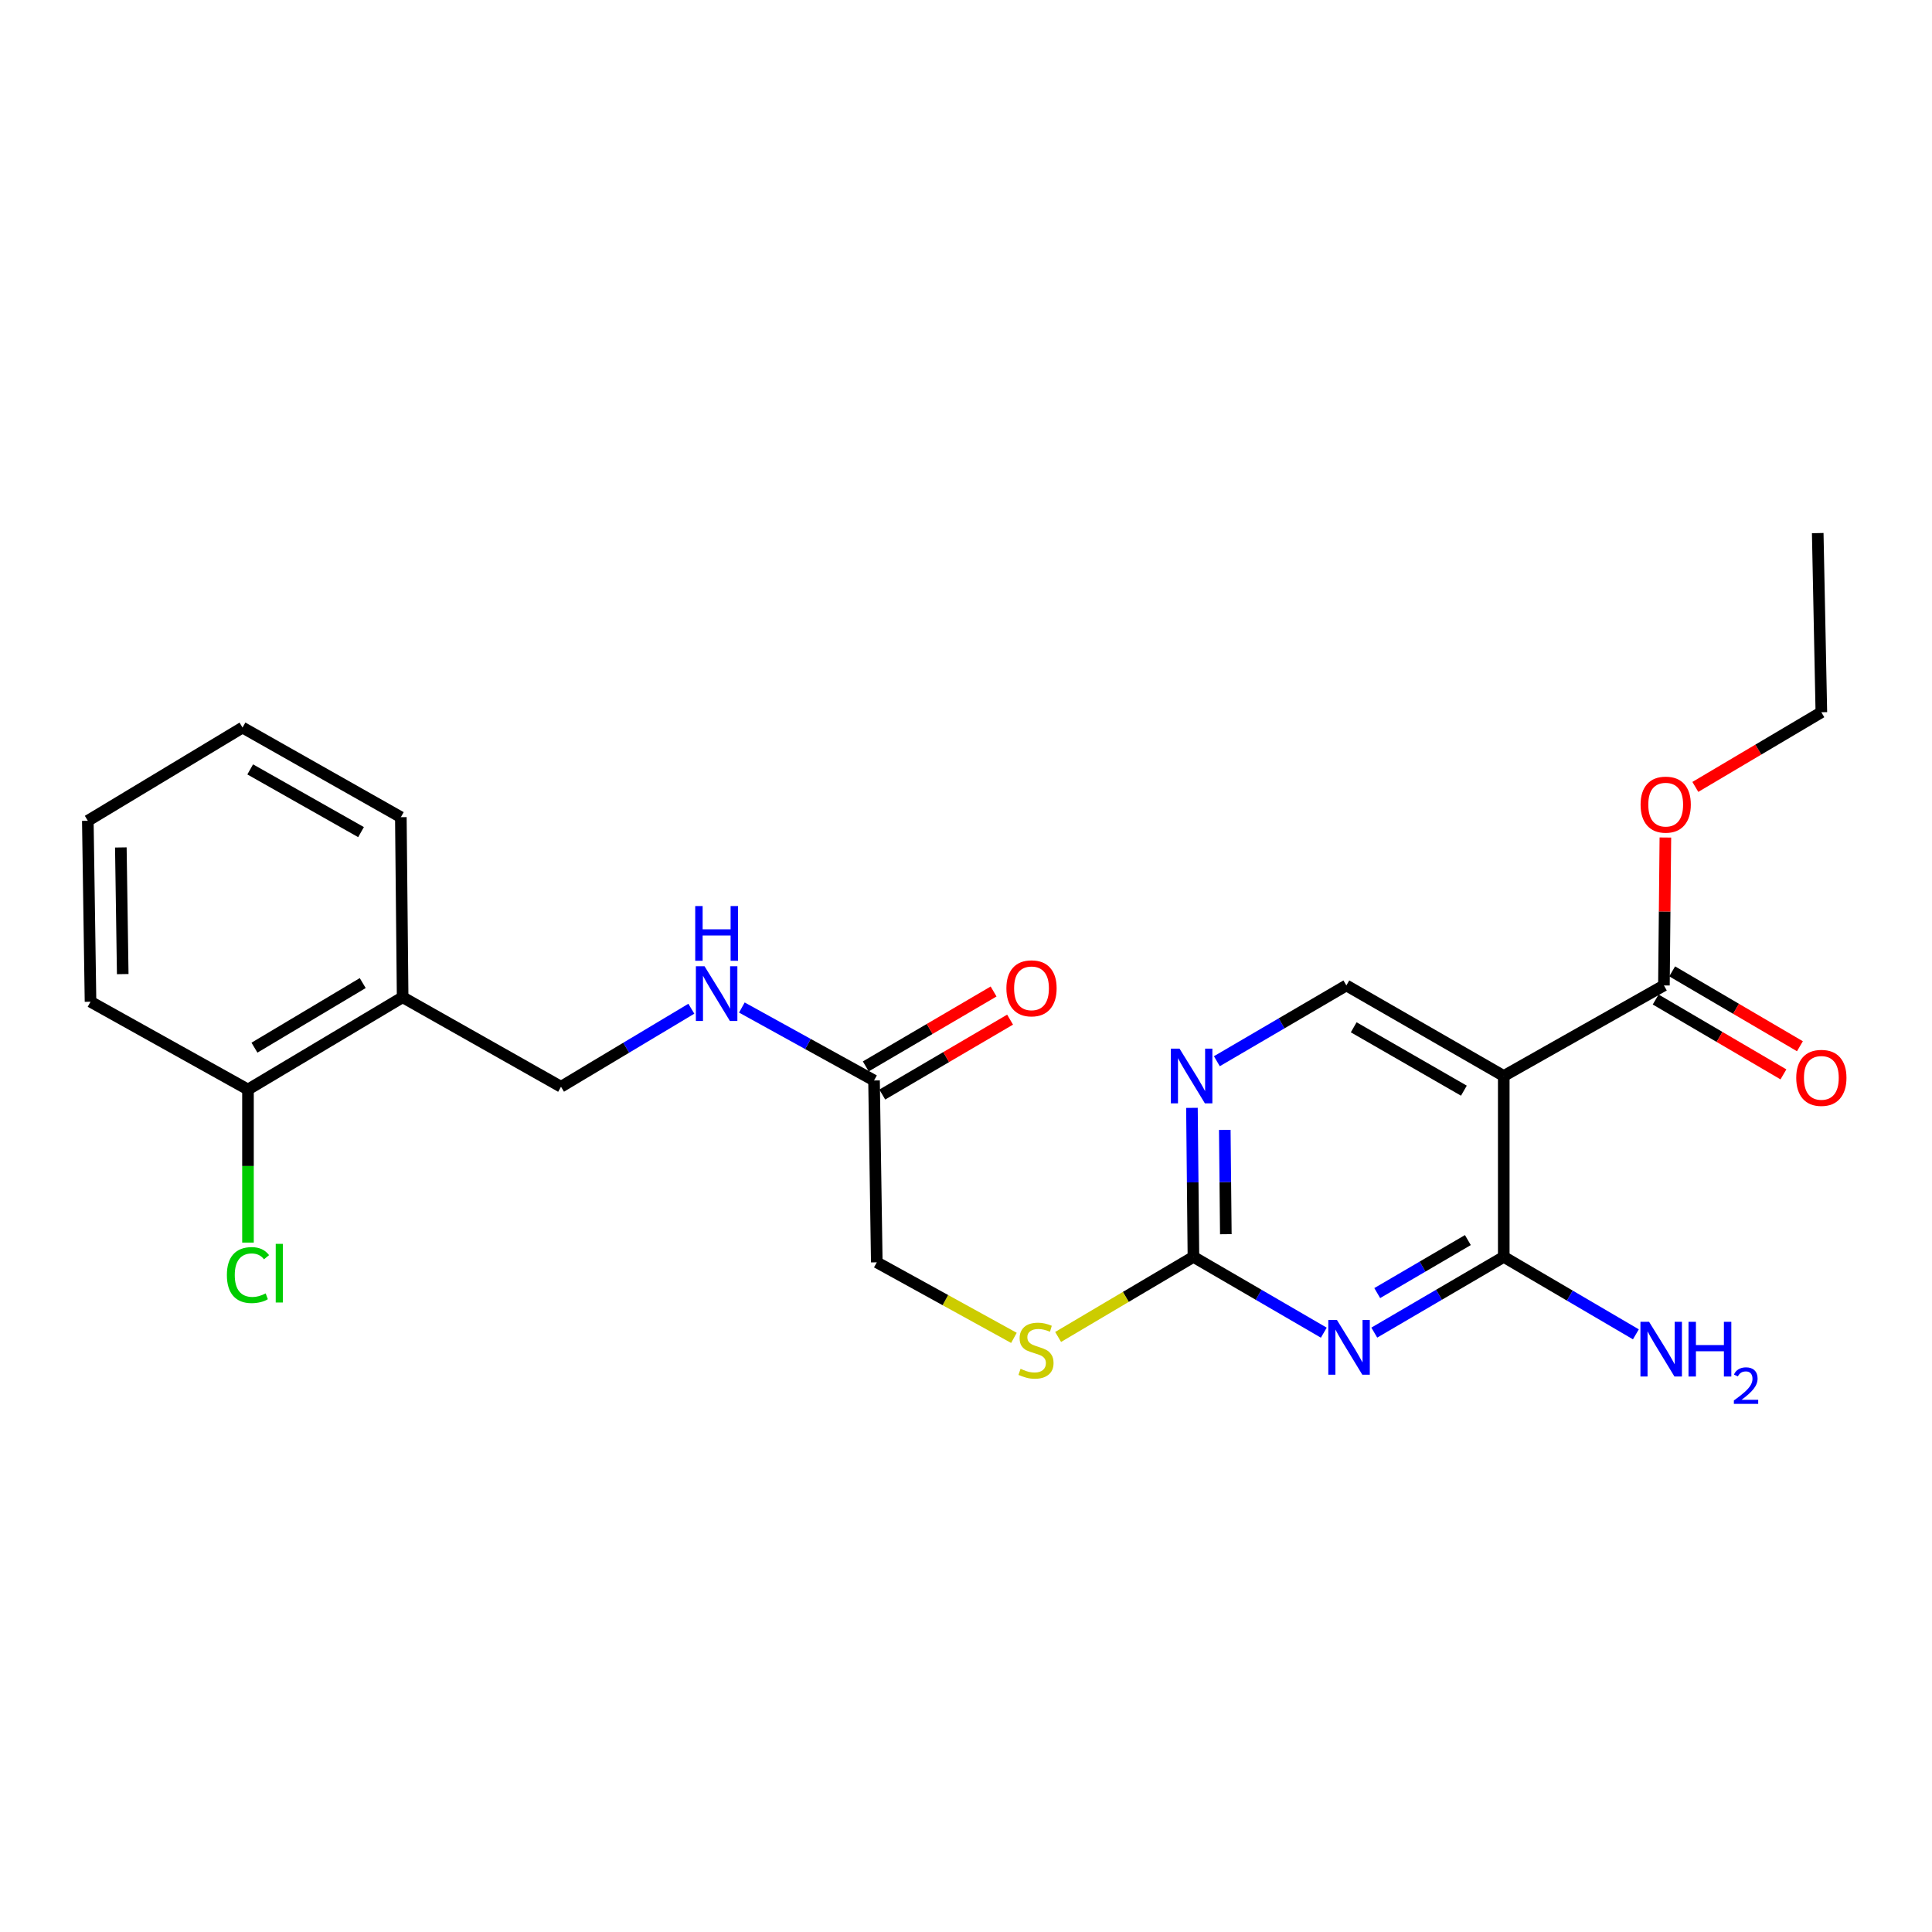 <?xml version='1.0' encoding='iso-8859-1'?>
<svg version='1.1' baseProfile='full'
              xmlns='http://www.w3.org/2000/svg'
                      xmlns:rdkit='http://www.rdkit.org/xml'
                      xmlns:xlink='http://www.w3.org/1999/xlink'
                  xml:space='preserve'
width='1000px' height='1000px' viewBox='0 0 1000 1000'>
<!-- END OF HEADER -->
<rect style='opacity:1.0;fill:#FFFFFF;stroke:none' width='1000' height='1000' x='0' y='0'> </rect>
<path class='bond-0' d='M 711.326,689.754 L 744.835,670.156' style='fill:none;fill-rule:evenodd;stroke:#0000FF;stroke-width:6px;stroke-linecap:butt;stroke-linejoin:miter;stroke-opacity:1' />
<path class='bond-0' d='M 744.835,670.156 L 778.344,650.558' style='fill:none;fill-rule:evenodd;stroke:#000000;stroke-width:6px;stroke-linecap:butt;stroke-linejoin:miter;stroke-opacity:1' />
<path class='bond-0' d='M 712.855,669.3 L 736.311,655.582' style='fill:none;fill-rule:evenodd;stroke:#0000FF;stroke-width:6px;stroke-linecap:butt;stroke-linejoin:miter;stroke-opacity:1' />
<path class='bond-0' d='M 736.311,655.582 L 759.767,641.863' style='fill:none;fill-rule:evenodd;stroke:#000000;stroke-width:6px;stroke-linecap:butt;stroke-linejoin:miter;stroke-opacity:1' />
<path class='bond-2' d='M 685.198,689.793 L 651.459,670.175' style='fill:none;fill-rule:evenodd;stroke:#0000FF;stroke-width:6px;stroke-linecap:butt;stroke-linejoin:miter;stroke-opacity:1' />
<path class='bond-2' d='M 651.459,670.175 L 617.721,650.558' style='fill:none;fill-rule:evenodd;stroke:#000000;stroke-width:6px;stroke-linecap:butt;stroke-linejoin:miter;stroke-opacity:1' />
<path class='bond-1' d='M 778.344,650.558 L 778.344,556.926' style='fill:none;fill-rule:evenodd;stroke:#000000;stroke-width:6px;stroke-linecap:butt;stroke-linejoin:miter;stroke-opacity:1' />
<path class='bond-14' d='M 778.344,650.558 L 812.536,670.603' style='fill:none;fill-rule:evenodd;stroke:#000000;stroke-width:6px;stroke-linecap:butt;stroke-linejoin:miter;stroke-opacity:1' />
<path class='bond-14' d='M 812.536,670.603 L 846.727,690.649' style='fill:none;fill-rule:evenodd;stroke:#0000FF;stroke-width:6px;stroke-linecap:butt;stroke-linejoin:miter;stroke-opacity:1' />
<path class='bond-3' d='M 778.344,556.926 L 861.245,510.064' style='fill:none;fill-rule:evenodd;stroke:#000000;stroke-width:6px;stroke-linecap:butt;stroke-linejoin:miter;stroke-opacity:1' />
<path class='bond-24' d='M 778.344,556.926 L 696.879,510.064' style='fill:none;fill-rule:evenodd;stroke:#000000;stroke-width:6px;stroke-linecap:butt;stroke-linejoin:miter;stroke-opacity:1' />
<path class='bond-24' d='M 757.706,564.532 L 700.68,531.728' style='fill:none;fill-rule:evenodd;stroke:#000000;stroke-width:6px;stroke-linecap:butt;stroke-linejoin:miter;stroke-opacity:1' />
<path class='bond-4' d='M 617.721,650.558 L 617.334,611.992' style='fill:none;fill-rule:evenodd;stroke:#000000;stroke-width:6px;stroke-linecap:butt;stroke-linejoin:miter;stroke-opacity:1' />
<path class='bond-4' d='M 617.334,611.992 L 616.948,573.427' style='fill:none;fill-rule:evenodd;stroke:#0000FF;stroke-width:6px;stroke-linecap:butt;stroke-linejoin:miter;stroke-opacity:1' />
<path class='bond-4' d='M 634.488,638.819 L 634.218,611.823' style='fill:none;fill-rule:evenodd;stroke:#000000;stroke-width:6px;stroke-linecap:butt;stroke-linejoin:miter;stroke-opacity:1' />
<path class='bond-4' d='M 634.218,611.823 L 633.947,584.828' style='fill:none;fill-rule:evenodd;stroke:#0000FF;stroke-width:6px;stroke-linecap:butt;stroke-linejoin:miter;stroke-opacity:1' />
<path class='bond-8' d='M 617.721,650.558 L 582.702,671.282' style='fill:none;fill-rule:evenodd;stroke:#000000;stroke-width:6px;stroke-linecap:butt;stroke-linejoin:miter;stroke-opacity:1' />
<path class='bond-8' d='M 582.702,671.282 L 547.683,692.006' style='fill:none;fill-rule:evenodd;stroke:#CCCC00;stroke-width:6px;stroke-linecap:butt;stroke-linejoin:miter;stroke-opacity:1' />
<path class='bond-11' d='M 856.977,517.347 L 890.038,536.723' style='fill:none;fill-rule:evenodd;stroke:#000000;stroke-width:6px;stroke-linecap:butt;stroke-linejoin:miter;stroke-opacity:1' />
<path class='bond-11' d='M 890.038,536.723 L 923.1,556.098' style='fill:none;fill-rule:evenodd;stroke:#FF0000;stroke-width:6px;stroke-linecap:butt;stroke-linejoin:miter;stroke-opacity:1' />
<path class='bond-11' d='M 865.513,502.78 L 898.575,522.156' style='fill:none;fill-rule:evenodd;stroke:#000000;stroke-width:6px;stroke-linecap:butt;stroke-linejoin:miter;stroke-opacity:1' />
<path class='bond-11' d='M 898.575,522.156 L 931.637,541.532' style='fill:none;fill-rule:evenodd;stroke:#FF0000;stroke-width:6px;stroke-linecap:butt;stroke-linejoin:miter;stroke-opacity:1' />
<path class='bond-16' d='M 861.245,510.064 L 861.621,471.78' style='fill:none;fill-rule:evenodd;stroke:#000000;stroke-width:6px;stroke-linecap:butt;stroke-linejoin:miter;stroke-opacity:1' />
<path class='bond-16' d='M 861.621,471.78 L 861.996,433.496' style='fill:none;fill-rule:evenodd;stroke:#FF0000;stroke-width:6px;stroke-linecap:butt;stroke-linejoin:miter;stroke-opacity:1' />
<path class='bond-5' d='M 629.843,549.285 L 663.361,529.674' style='fill:none;fill-rule:evenodd;stroke:#0000FF;stroke-width:6px;stroke-linecap:butt;stroke-linejoin:miter;stroke-opacity:1' />
<path class='bond-5' d='M 663.361,529.674 L 696.879,510.064' style='fill:none;fill-rule:evenodd;stroke:#000000;stroke-width:6px;stroke-linecap:butt;stroke-linejoin:miter;stroke-opacity:1' />
<path class='bond-6' d='M 452.398,559.252 L 453.823,653.381' style='fill:none;fill-rule:evenodd;stroke:#000000;stroke-width:6px;stroke-linecap:butt;stroke-linejoin:miter;stroke-opacity:1' />
<path class='bond-9' d='M 452.398,559.252 L 418.193,540.374' style='fill:none;fill-rule:evenodd;stroke:#000000;stroke-width:6px;stroke-linecap:butt;stroke-linejoin:miter;stroke-opacity:1' />
<path class='bond-9' d='M 418.193,540.374 L 383.989,521.496' style='fill:none;fill-rule:evenodd;stroke:#0000FF;stroke-width:6px;stroke-linecap:butt;stroke-linejoin:miter;stroke-opacity:1' />
<path class='bond-13' d='M 456.667,566.535 L 489.742,547.147' style='fill:none;fill-rule:evenodd;stroke:#000000;stroke-width:6px;stroke-linecap:butt;stroke-linejoin:miter;stroke-opacity:1' />
<path class='bond-13' d='M 489.742,547.147 L 522.817,527.759' style='fill:none;fill-rule:evenodd;stroke:#FF0000;stroke-width:6px;stroke-linecap:butt;stroke-linejoin:miter;stroke-opacity:1' />
<path class='bond-13' d='M 448.128,551.969 L 481.204,532.581' style='fill:none;fill-rule:evenodd;stroke:#000000;stroke-width:6px;stroke-linecap:butt;stroke-linejoin:miter;stroke-opacity:1' />
<path class='bond-13' d='M 481.204,532.581 L 514.279,513.193' style='fill:none;fill-rule:evenodd;stroke:#FF0000;stroke-width:6px;stroke-linecap:butt;stroke-linejoin:miter;stroke-opacity:1' />
<path class='bond-7' d='M 208.404,516.17 L 290.376,562.498' style='fill:none;fill-rule:evenodd;stroke:#000000;stroke-width:6px;stroke-linecap:butt;stroke-linejoin:miter;stroke-opacity:1' />
<path class='bond-12' d='M 208.404,516.17 L 128.355,563.933' style='fill:none;fill-rule:evenodd;stroke:#000000;stroke-width:6px;stroke-linecap:butt;stroke-linejoin:miter;stroke-opacity:1' />
<path class='bond-12' d='M 187.746,508.835 L 131.711,542.269' style='fill:none;fill-rule:evenodd;stroke:#000000;stroke-width:6px;stroke-linecap:butt;stroke-linejoin:miter;stroke-opacity:1' />
<path class='bond-18' d='M 208.404,516.17 L 207.476,422.97' style='fill:none;fill-rule:evenodd;stroke:#000000;stroke-width:6px;stroke-linecap:butt;stroke-linejoin:miter;stroke-opacity:1' />
<path class='bond-15' d='M 524.804,692.483 L 489.314,672.932' style='fill:none;fill-rule:evenodd;stroke:#CCCC00;stroke-width:6px;stroke-linecap:butt;stroke-linejoin:miter;stroke-opacity:1' />
<path class='bond-15' d='M 489.314,672.932 L 453.823,653.381' style='fill:none;fill-rule:evenodd;stroke:#000000;stroke-width:6px;stroke-linecap:butt;stroke-linejoin:miter;stroke-opacity:1' />
<path class='bond-10' d='M 357.836,522.118 L 324.106,542.308' style='fill:none;fill-rule:evenodd;stroke:#0000FF;stroke-width:6px;stroke-linecap:butt;stroke-linejoin:miter;stroke-opacity:1' />
<path class='bond-10' d='M 324.106,542.308 L 290.376,562.498' style='fill:none;fill-rule:evenodd;stroke:#000000;stroke-width:6px;stroke-linecap:butt;stroke-linejoin:miter;stroke-opacity:1' />
<path class='bond-17' d='M 128.355,563.933 L 128.355,603.548' style='fill:none;fill-rule:evenodd;stroke:#000000;stroke-width:6px;stroke-linecap:butt;stroke-linejoin:miter;stroke-opacity:1' />
<path class='bond-17' d='M 128.355,603.548 L 128.355,643.163' style='fill:none;fill-rule:evenodd;stroke:#00CC00;stroke-width:6px;stroke-linecap:butt;stroke-linejoin:miter;stroke-opacity:1' />
<path class='bond-19' d='M 128.355,563.933 L 46.852,518.496' style='fill:none;fill-rule:evenodd;stroke:#000000;stroke-width:6px;stroke-linecap:butt;stroke-linejoin:miter;stroke-opacity:1' />
<path class='bond-20' d='M 877.505,407.305 L 910.117,387.982' style='fill:none;fill-rule:evenodd;stroke:#FF0000;stroke-width:6px;stroke-linecap:butt;stroke-linejoin:miter;stroke-opacity:1' />
<path class='bond-20' d='M 910.117,387.982 L 942.729,368.66' style='fill:none;fill-rule:evenodd;stroke:#000000;stroke-width:6px;stroke-linecap:butt;stroke-linejoin:miter;stroke-opacity:1' />
<path class='bond-22' d='M 207.476,422.97 L 125.532,376.586' style='fill:none;fill-rule:evenodd;stroke:#000000;stroke-width:6px;stroke-linecap:butt;stroke-linejoin:miter;stroke-opacity:1' />
<path class='bond-22' d='M 186.867,430.706 L 129.506,398.237' style='fill:none;fill-rule:evenodd;stroke:#000000;stroke-width:6px;stroke-linecap:butt;stroke-linejoin:miter;stroke-opacity:1' />
<path class='bond-25' d='M 46.852,518.496 L 45.455,424.837' style='fill:none;fill-rule:evenodd;stroke:#000000;stroke-width:6px;stroke-linecap:butt;stroke-linejoin:miter;stroke-opacity:1' />
<path class='bond-25' d='M 63.525,504.195 L 62.546,438.634' style='fill:none;fill-rule:evenodd;stroke:#000000;stroke-width:6px;stroke-linecap:butt;stroke-linejoin:miter;stroke-opacity:1' />
<path class='bond-21' d='M 942.729,368.66 L 940.853,275.929' style='fill:none;fill-rule:evenodd;stroke:#000000;stroke-width:6px;stroke-linecap:butt;stroke-linejoin:miter;stroke-opacity:1' />
<path class='bond-23' d='M 125.532,376.586 L 45.455,424.837' style='fill:none;fill-rule:evenodd;stroke:#000000;stroke-width:6px;stroke-linecap:butt;stroke-linejoin:miter;stroke-opacity:1' />
<path  class='atom-0' d='M 692.007 683.232
L 701.287 698.232
Q 702.207 699.712, 703.687 702.392
Q 705.167 705.072, 705.247 705.232
L 705.247 683.232
L 709.007 683.232
L 709.007 711.552
L 705.127 711.552
L 695.167 695.152
Q 694.007 693.232, 692.767 691.032
Q 691.567 688.832, 691.207 688.152
L 691.207 711.552
L 687.527 711.552
L 687.527 683.232
L 692.007 683.232
' fill='#0000FF'/>
<path  class='atom-5' d='M 610.523 542.766
L 619.803 557.766
Q 620.723 559.246, 622.203 561.926
Q 623.683 564.606, 623.763 564.766
L 623.763 542.766
L 627.523 542.766
L 627.523 571.086
L 623.643 571.086
L 613.683 554.686
Q 612.523 552.766, 611.283 550.566
Q 610.083 548.366, 609.723 547.686
L 609.723 571.086
L 606.043 571.086
L 606.043 542.766
L 610.523 542.766
' fill='#0000FF'/>
<path  class='atom-9' d='M 528.236 708.5
Q 528.556 708.62, 529.876 709.18
Q 531.196 709.74, 532.636 710.1
Q 534.116 710.42, 535.556 710.42
Q 538.236 710.42, 539.796 709.14
Q 541.356 707.82, 541.356 705.54
Q 541.356 703.98, 540.556 703.02
Q 539.796 702.06, 538.596 701.54
Q 537.396 701.02, 535.396 700.42
Q 532.876 699.66, 531.356 698.94
Q 529.876 698.22, 528.796 696.7
Q 527.756 695.18, 527.756 692.62
Q 527.756 689.06, 530.156 686.86
Q 532.596 684.66, 537.396 684.66
Q 540.676 684.66, 544.396 686.22
L 543.476 689.3
Q 540.076 687.9, 537.516 687.9
Q 534.756 687.9, 533.236 689.06
Q 531.716 690.18, 531.756 692.14
Q 531.756 693.66, 532.516 694.58
Q 533.316 695.5, 534.436 696.02
Q 535.596 696.54, 537.516 697.14
Q 540.076 697.94, 541.596 698.74
Q 543.116 699.54, 544.196 701.18
Q 545.316 702.78, 545.316 705.54
Q 545.316 709.46, 542.676 711.58
Q 540.076 713.66, 535.716 713.66
Q 533.196 713.66, 531.276 713.1
Q 529.396 712.58, 527.156 711.66
L 528.236 708.5
' fill='#CCCC00'/>
<path  class='atom-10' d='M 364.663 500.125
L 373.943 515.125
Q 374.863 516.605, 376.343 519.285
Q 377.823 521.965, 377.903 522.125
L 377.903 500.125
L 381.663 500.125
L 381.663 528.445
L 377.783 528.445
L 367.823 512.045
Q 366.663 510.125, 365.423 507.925
Q 364.223 505.725, 363.863 505.045
L 363.863 528.445
L 360.183 528.445
L 360.183 500.125
L 364.663 500.125
' fill='#0000FF'/>
<path  class='atom-10' d='M 359.843 468.973
L 363.683 468.973
L 363.683 481.013
L 378.163 481.013
L 378.163 468.973
L 382.003 468.973
L 382.003 497.293
L 378.163 497.293
L 378.163 484.213
L 363.683 484.213
L 363.683 497.293
L 359.843 497.293
L 359.843 468.973
' fill='#0000FF'/>
<path  class='atom-12' d='M 929.729 557.897
Q 929.729 551.097, 933.089 547.297
Q 936.449 543.497, 942.729 543.497
Q 949.009 543.497, 952.369 547.297
Q 955.729 551.097, 955.729 557.897
Q 955.729 564.777, 952.329 568.697
Q 948.929 572.577, 942.729 572.577
Q 936.489 572.577, 933.089 568.697
Q 929.729 564.817, 929.729 557.897
M 942.729 569.377
Q 947.049 569.377, 949.369 566.497
Q 951.729 563.577, 951.729 557.897
Q 951.729 552.337, 949.369 549.537
Q 947.049 546.697, 942.729 546.697
Q 938.409 546.697, 936.049 549.497
Q 933.729 552.297, 933.729 557.897
Q 933.729 563.617, 936.049 566.497
Q 938.409 569.377, 942.729 569.377
' fill='#FF0000'/>
<path  class='atom-14' d='M 520.91 511.551
Q 520.91 504.751, 524.27 500.951
Q 527.63 497.151, 533.91 497.151
Q 540.19 497.151, 543.55 500.951
Q 546.91 504.751, 546.91 511.551
Q 546.91 518.431, 543.51 522.351
Q 540.11 526.231, 533.91 526.231
Q 527.67 526.231, 524.27 522.351
Q 520.91 518.471, 520.91 511.551
M 533.91 523.031
Q 538.23 523.031, 540.55 520.151
Q 542.91 517.231, 542.91 511.551
Q 542.91 505.991, 540.55 503.191
Q 538.23 500.351, 533.91 500.351
Q 529.59 500.351, 527.23 503.151
Q 524.91 505.951, 524.91 511.551
Q 524.91 517.271, 527.23 520.151
Q 529.59 523.031, 533.91 523.031
' fill='#FF0000'/>
<path  class='atom-15' d='M 853.569 684.17
L 862.849 699.17
Q 863.769 700.65, 865.249 703.33
Q 866.729 706.01, 866.809 706.17
L 866.809 684.17
L 870.569 684.17
L 870.569 712.49
L 866.689 712.49
L 856.729 696.09
Q 855.569 694.17, 854.329 691.97
Q 853.129 689.77, 852.769 689.09
L 852.769 712.49
L 849.089 712.49
L 849.089 684.17
L 853.569 684.17
' fill='#0000FF'/>
<path  class='atom-15' d='M 873.969 684.17
L 877.809 684.17
L 877.809 696.21
L 892.289 696.21
L 892.289 684.17
L 896.129 684.17
L 896.129 712.49
L 892.289 712.49
L 892.289 699.41
L 877.809 699.41
L 877.809 712.49
L 873.969 712.49
L 873.969 684.17
' fill='#0000FF'/>
<path  class='atom-15' d='M 897.501 711.497
Q 898.188 709.728, 899.825 708.751
Q 901.461 707.748, 903.732 707.748
Q 906.557 707.748, 908.141 709.279
Q 909.725 710.81, 909.725 713.529
Q 909.725 716.301, 907.665 718.889
Q 905.633 721.476, 901.409 724.538
L 910.041 724.538
L 910.041 726.65
L 897.449 726.65
L 897.449 724.881
Q 900.933 722.4, 902.993 720.552
Q 905.078 718.704, 906.081 717.041
Q 907.085 715.377, 907.085 713.661
Q 907.085 711.866, 906.187 710.863
Q 905.289 709.86, 903.732 709.86
Q 902.227 709.86, 901.224 710.467
Q 900.221 711.074, 899.508 712.421
L 897.501 711.497
' fill='#0000FF'/>
<path  class='atom-17' d='M 849.164 416.475
Q 849.164 409.675, 852.524 405.875
Q 855.884 402.075, 862.164 402.075
Q 868.444 402.075, 871.804 405.875
Q 875.164 409.675, 875.164 416.475
Q 875.164 423.355, 871.764 427.275
Q 868.364 431.155, 862.164 431.155
Q 855.924 431.155, 852.524 427.275
Q 849.164 423.395, 849.164 416.475
M 862.164 427.955
Q 866.484 427.955, 868.804 425.075
Q 871.164 422.155, 871.164 416.475
Q 871.164 410.915, 868.804 408.115
Q 866.484 405.275, 862.164 405.275
Q 857.844 405.275, 855.484 408.075
Q 853.164 410.875, 853.164 416.475
Q 853.164 422.195, 855.484 425.075
Q 857.844 427.955, 862.164 427.955
' fill='#FF0000'/>
<path  class='atom-18' d='M 117.435 659.98
Q 117.435 652.94, 120.715 649.26
Q 124.035 645.54, 130.315 645.54
Q 136.155 645.54, 139.275 649.66
L 136.635 651.82
Q 134.355 648.82, 130.315 648.82
Q 126.035 648.82, 123.755 651.7
Q 121.515 654.54, 121.515 659.98
Q 121.515 665.58, 123.835 668.46
Q 126.195 671.34, 130.755 671.34
Q 133.875 671.34, 137.515 669.46
L 138.635 672.46
Q 137.155 673.42, 134.915 673.98
Q 132.675 674.54, 130.195 674.54
Q 124.035 674.54, 120.715 670.78
Q 117.435 667.02, 117.435 659.98
' fill='#00CC00'/>
<path  class='atom-18' d='M 142.715 643.82
L 146.395 643.82
L 146.395 674.18
L 142.715 674.18
L 142.715 643.82
' fill='#00CC00'/>
</svg>
